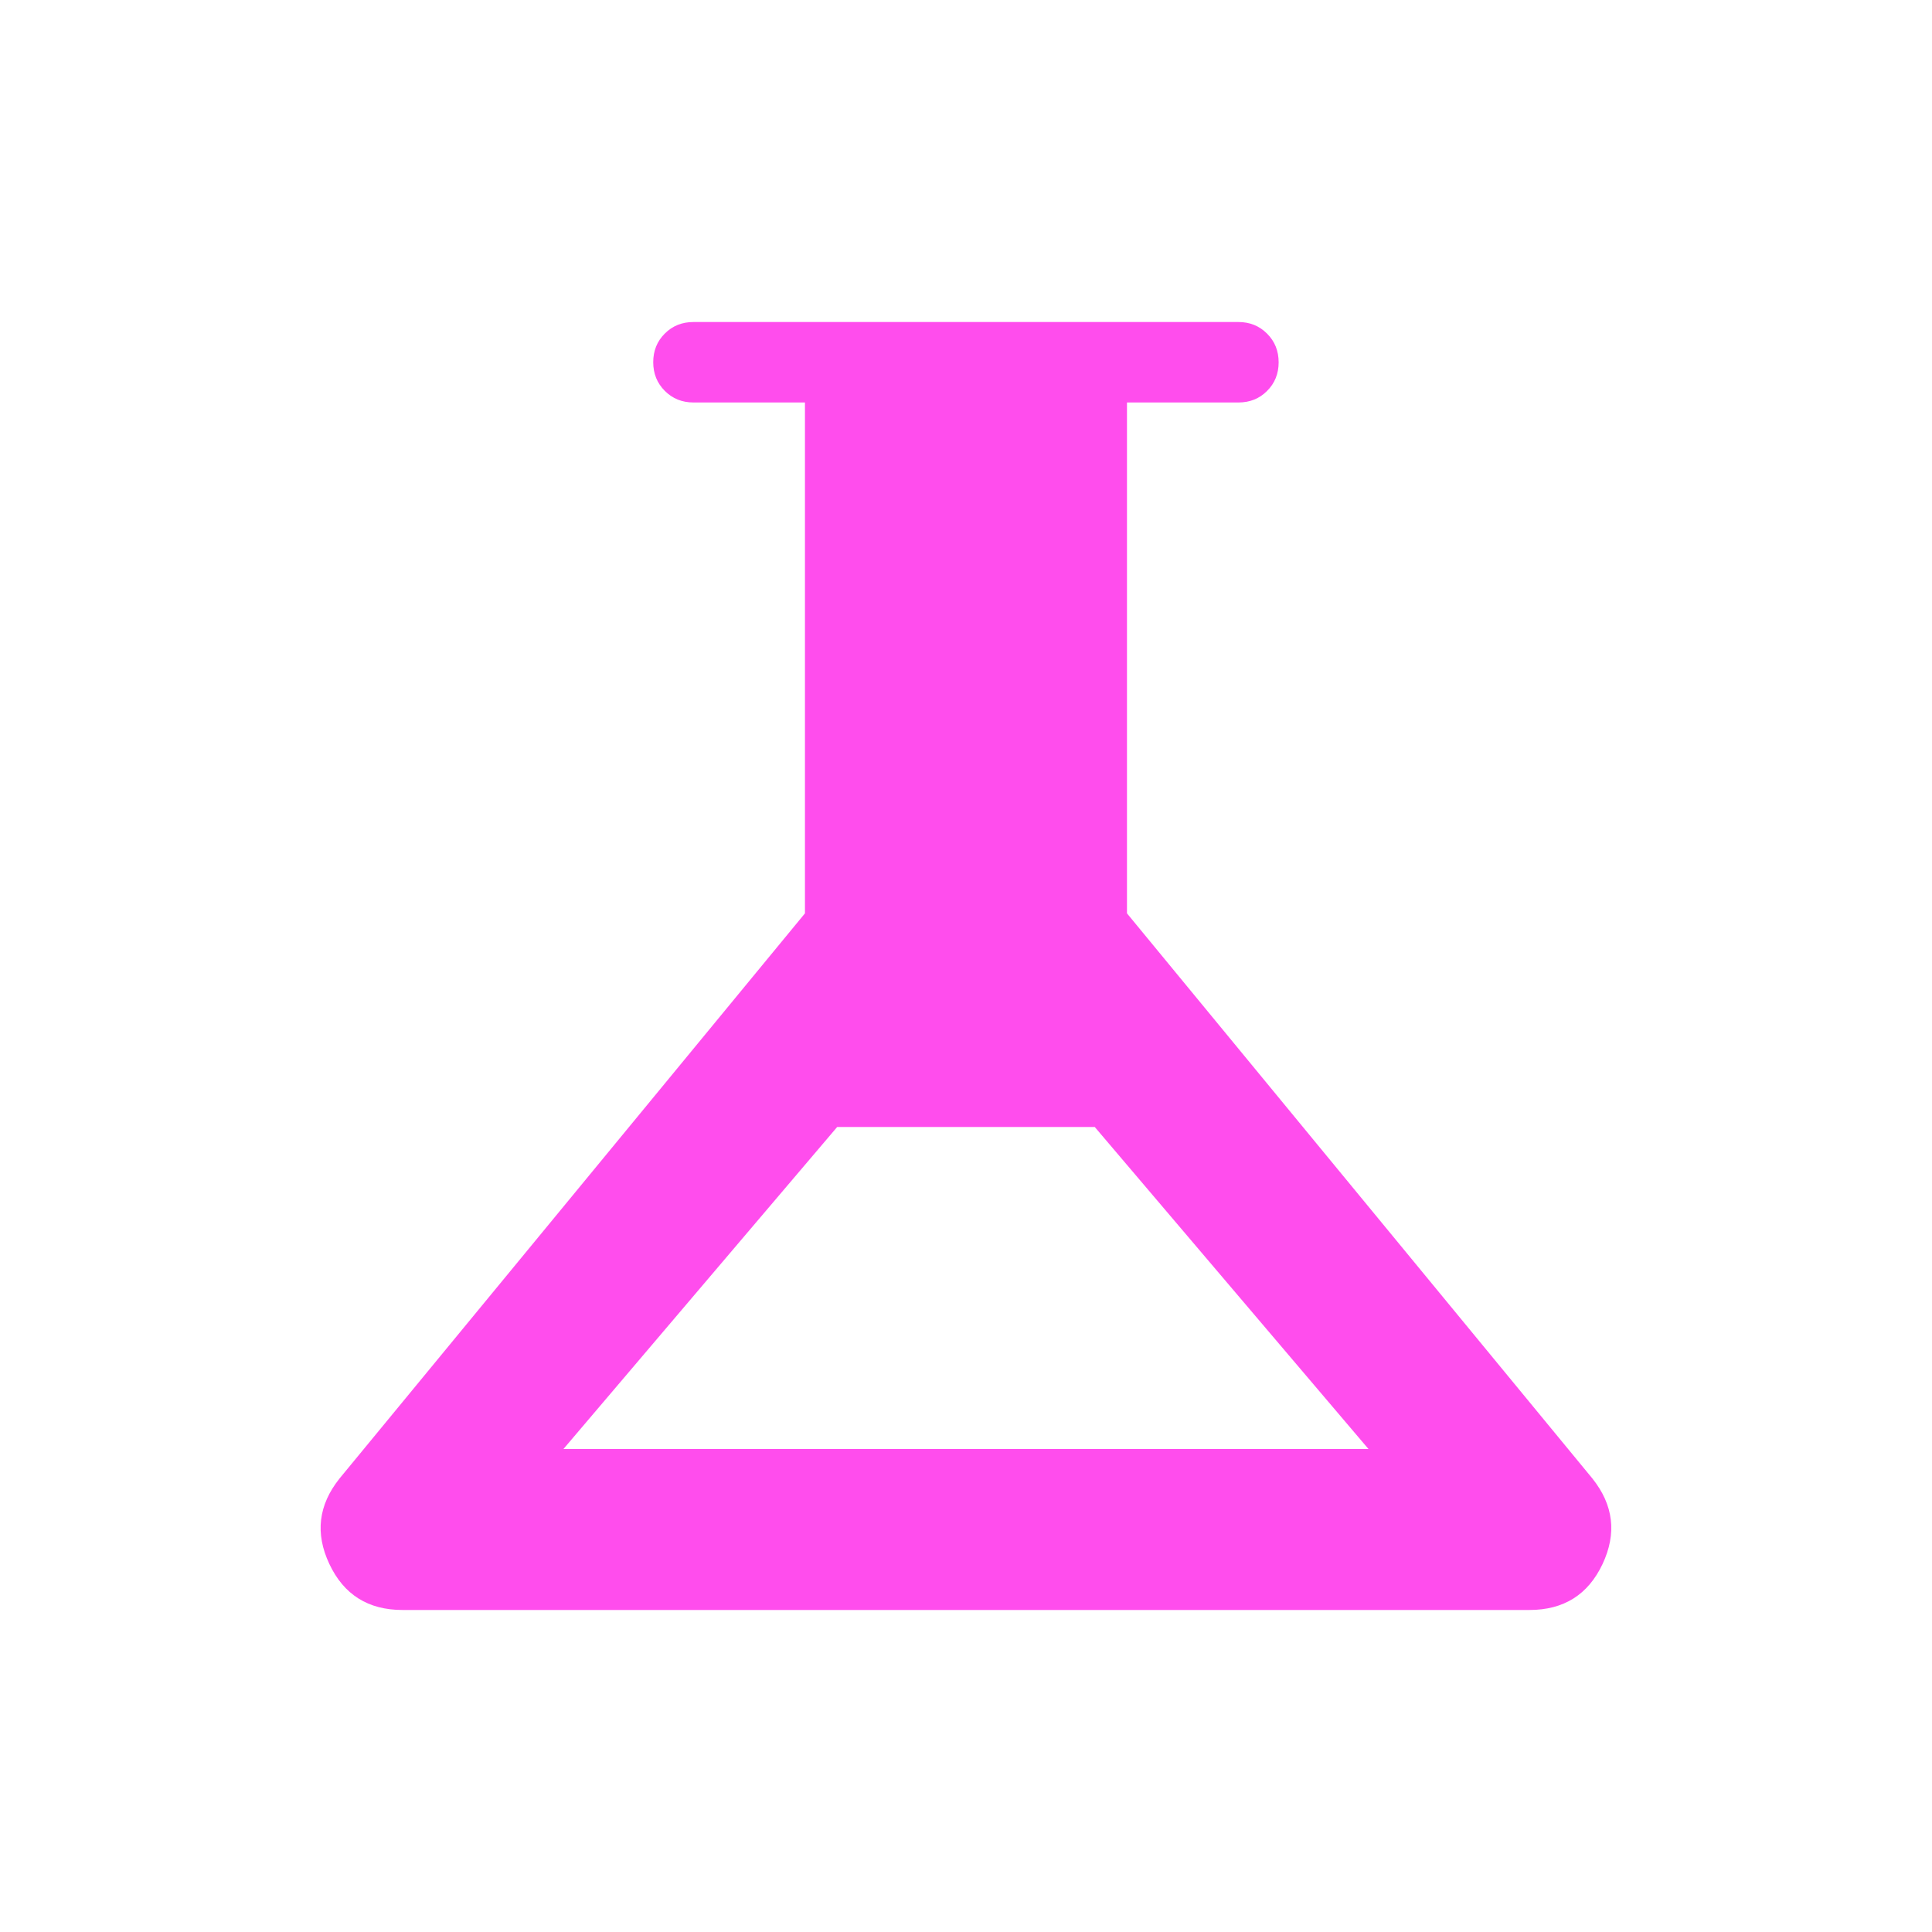 <svg xmlns:xlink="http://www.w3.org/1999/xlink" width="28" height="28" viewBox="0 0 28 28" fill="none" xmlns="http://www.w3.org/2000/svg">
  <mask id="mask0_2948_8404" style="mask-type:alpha" maskUnits="userSpaceOnUse" x="0" y="0" width="28" height="28" fill="none">
    <rect width="28" height="28" fill="#D9D9D9"></rect>
  </mask>
  <g mask="url(#mask0_2948_8404)" fill="none">
    <path d="M5.833 23.333C5.336 23.333 4.983 23.111 4.774 22.668C4.564 22.224 4.614 21.811 4.922 21.426L11.666 13.237V5.833H10.051C9.885 5.833 9.747 5.777 9.635 5.665C9.523 5.553 9.467 5.415 9.467 5.249C9.467 5.084 9.523 4.945 9.635 4.834C9.747 4.722 9.885 4.667 10.051 4.667H17.948C18.113 4.667 18.252 4.723 18.363 4.835C18.475 4.947 18.531 5.085 18.531 5.251C18.531 5.416 18.475 5.555 18.363 5.666C18.252 5.778 18.113 5.833 17.948 5.833H16.333V13.237L23.077 21.426C23.385 21.811 23.434 22.224 23.225 22.668C23.016 23.111 22.663 23.333 22.166 23.333H5.833ZM8.166 21H19.833L15.866 16.333H12.133L8.166 21Z" fill="#FF4DED"></path>
  </g>
</svg>
